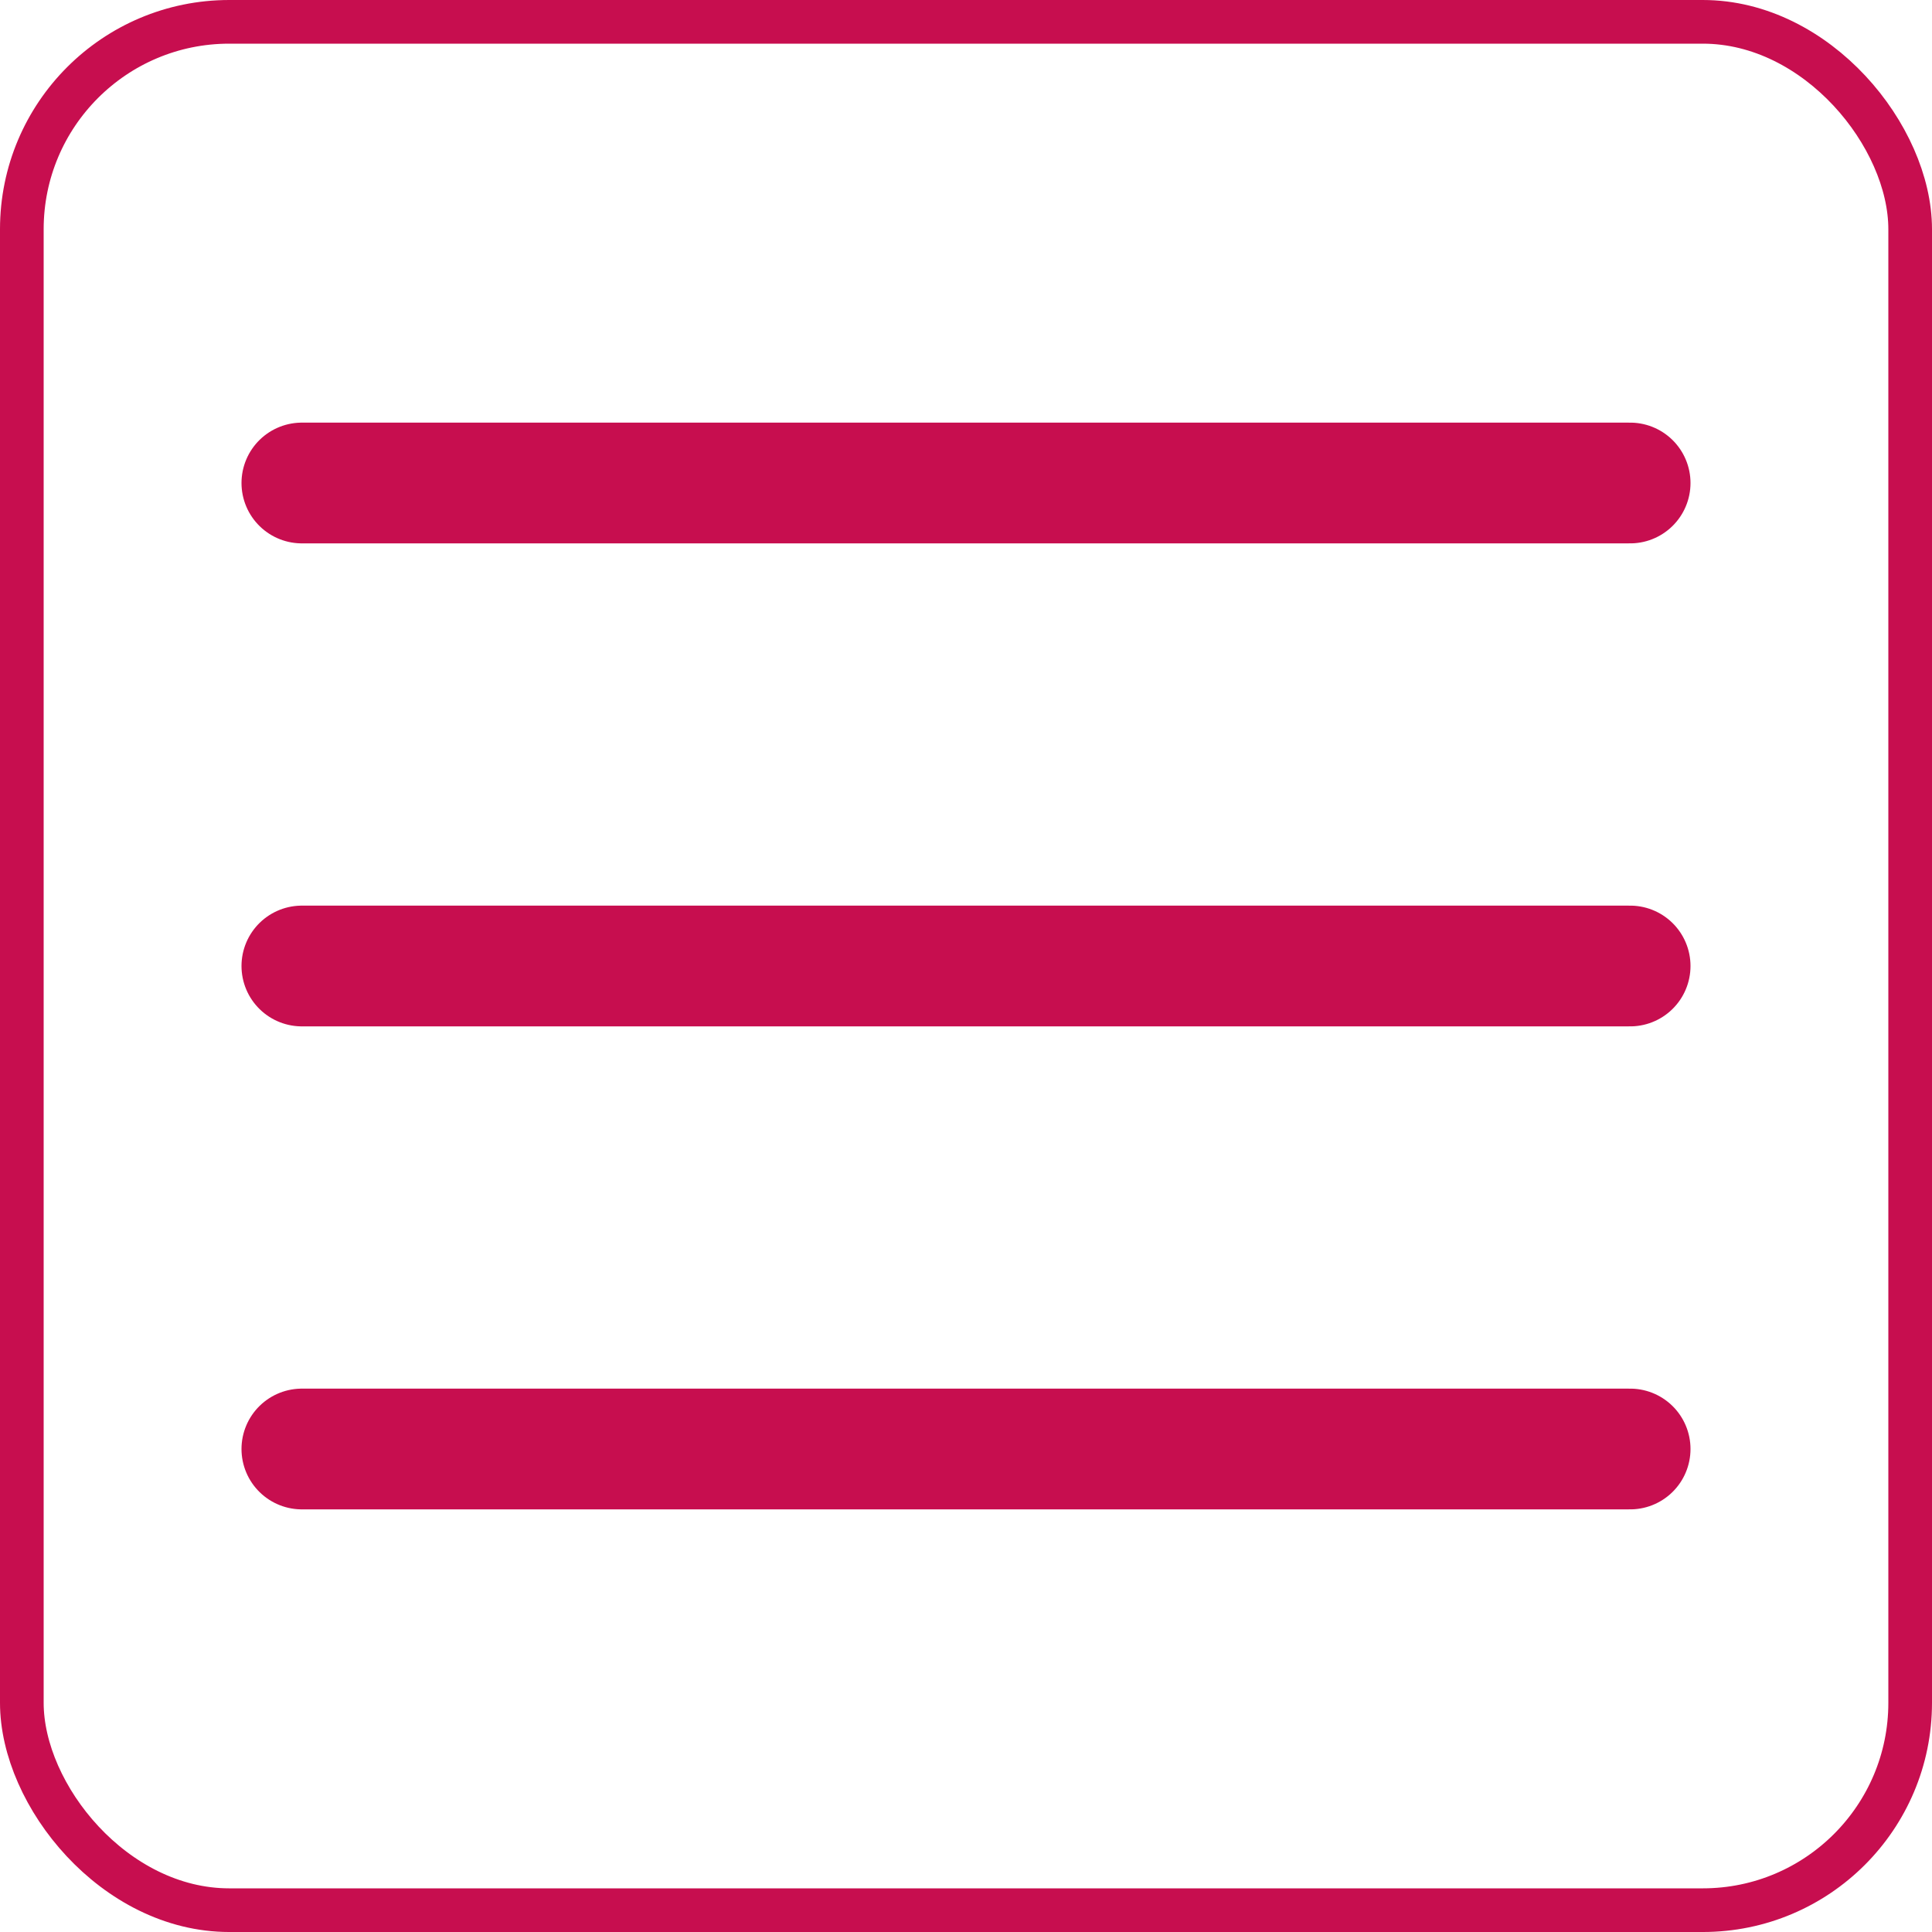 <?xml version="1.0" encoding="UTF-8"?> <svg xmlns="http://www.w3.org/2000/svg" width="177" height="177" viewBox="0 0 177 177" fill="none"> <rect x="2" y="2" width="173" height="173" rx="19" stroke="#C70E4F" stroke-width="4"></rect> <path d="M27.656 44.25H149.344M27.656 88.5H149.344M27.656 132.75H149.344" stroke="#C70E4F" stroke-width="11.062" stroke-linecap="round" stroke-linejoin="round"></path> </svg> 